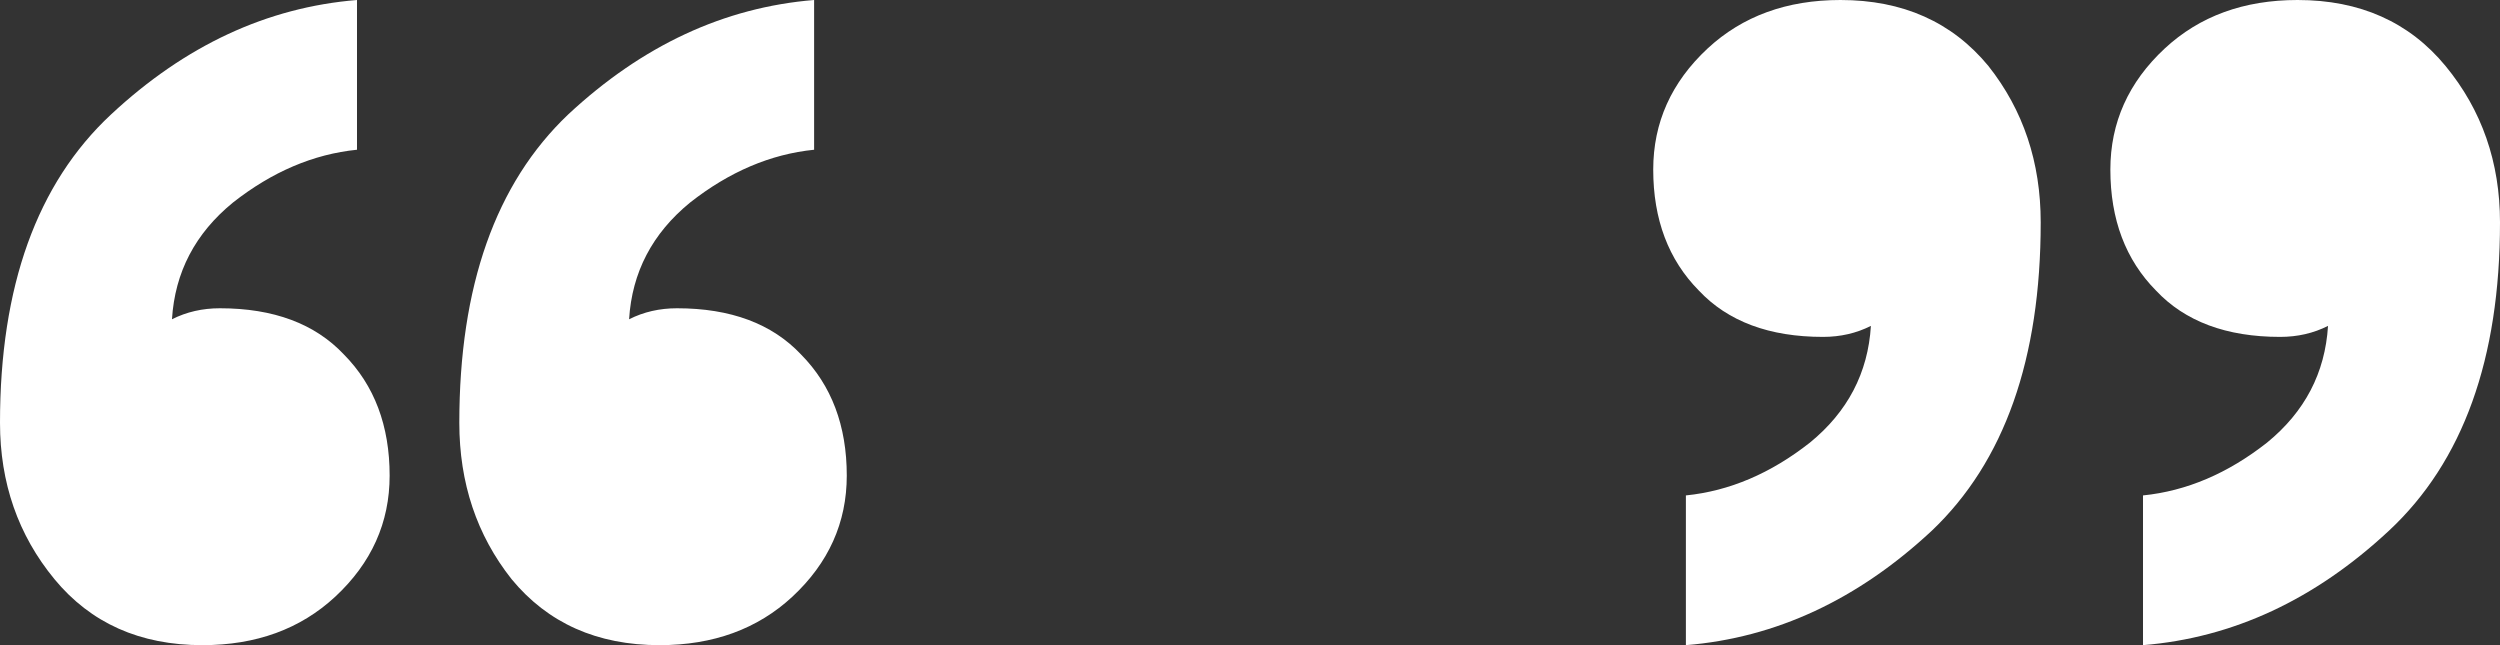 <svg width="124" height="32" viewBox="0 0 124 32" fill="none" xmlns="http://www.w3.org/2000/svg">
    <rect x="0" y="0" width="124" height="32" fill="#333333" stroke="none"/>
    <path d="M19.326 23.59C19.326 25.92 18.427 27.923 16.627 29.597C14.9 31.199 12.704 32 10.041 32C6.946 32 4.499 30.908 2.699 28.724C0.9 26.539 0 23.954 0 20.969C0 14.198 1.835 9.101 5.506 5.679C9.177 2.257 13.244 0.364 17.707 0V7.427C15.548 7.645 13.496 8.519 11.553 10.048C9.681 11.577 8.674 13.506 8.53 15.836C9.249 15.472 10.041 15.29 10.905 15.29C13.568 15.29 15.62 16.055 17.059 17.584C18.571 19.113 19.326 21.115 19.326 23.59ZM42 23.59C42 25.92 41.1 27.923 39.301 29.597C37.573 31.199 35.378 32 32.715 32C29.619 32 27.172 30.908 25.373 28.724C23.645 26.539 22.782 23.954 22.782 20.969C22.782 14.198 24.581 9.101 28.18 5.679C31.851 2.257 35.918 0.364 40.38 0V7.427C38.221 7.645 36.17 8.519 34.226 10.048C32.355 11.577 31.347 13.506 31.203 15.836C31.923 15.472 32.715 15.29 33.578 15.29C36.242 15.29 38.293 16.055 39.733 17.584C41.244 19.113 42 21.115 42 23.59Z" fill="white"/>
    <path d="M104.674 8.41C104.674 6.08 105.573 4.077 107.373 2.403C109.1 0.801 111.296 0 113.959 0C117.054 0 119.501 1.092 121.301 3.276C123.1 5.461 124 8.046 124 11.031C124 17.802 122.165 22.899 118.494 26.321C114.823 29.743 110.756 31.636 106.293 32V24.573C108.452 24.355 110.504 23.481 112.447 21.952C114.319 20.423 115.326 18.494 115.47 16.164C114.751 16.528 113.959 16.71 113.095 16.71C110.432 16.71 108.38 15.945 106.941 14.416C105.429 12.887 104.674 10.885 104.674 8.41ZM82 8.41C82 6.08 82.9 4.077 84.699 2.403C86.427 0.801 88.622 0 91.285 0C94.38 0 96.828 1.092 98.627 3.276C100.355 5.461 101.219 8.046 101.219 11.031C101.219 17.802 99.419 22.899 95.82 26.321C92.149 29.743 88.082 31.636 83.62 32V24.573C85.779 24.355 87.83 23.481 89.774 21.952C91.645 20.423 92.653 18.494 92.797 16.164C92.077 16.528 91.285 16.71 90.422 16.71C87.758 16.71 85.707 15.945 84.267 14.416C82.756 12.887 82 10.885 82 8.41Z" fill="white"/>
</svg>